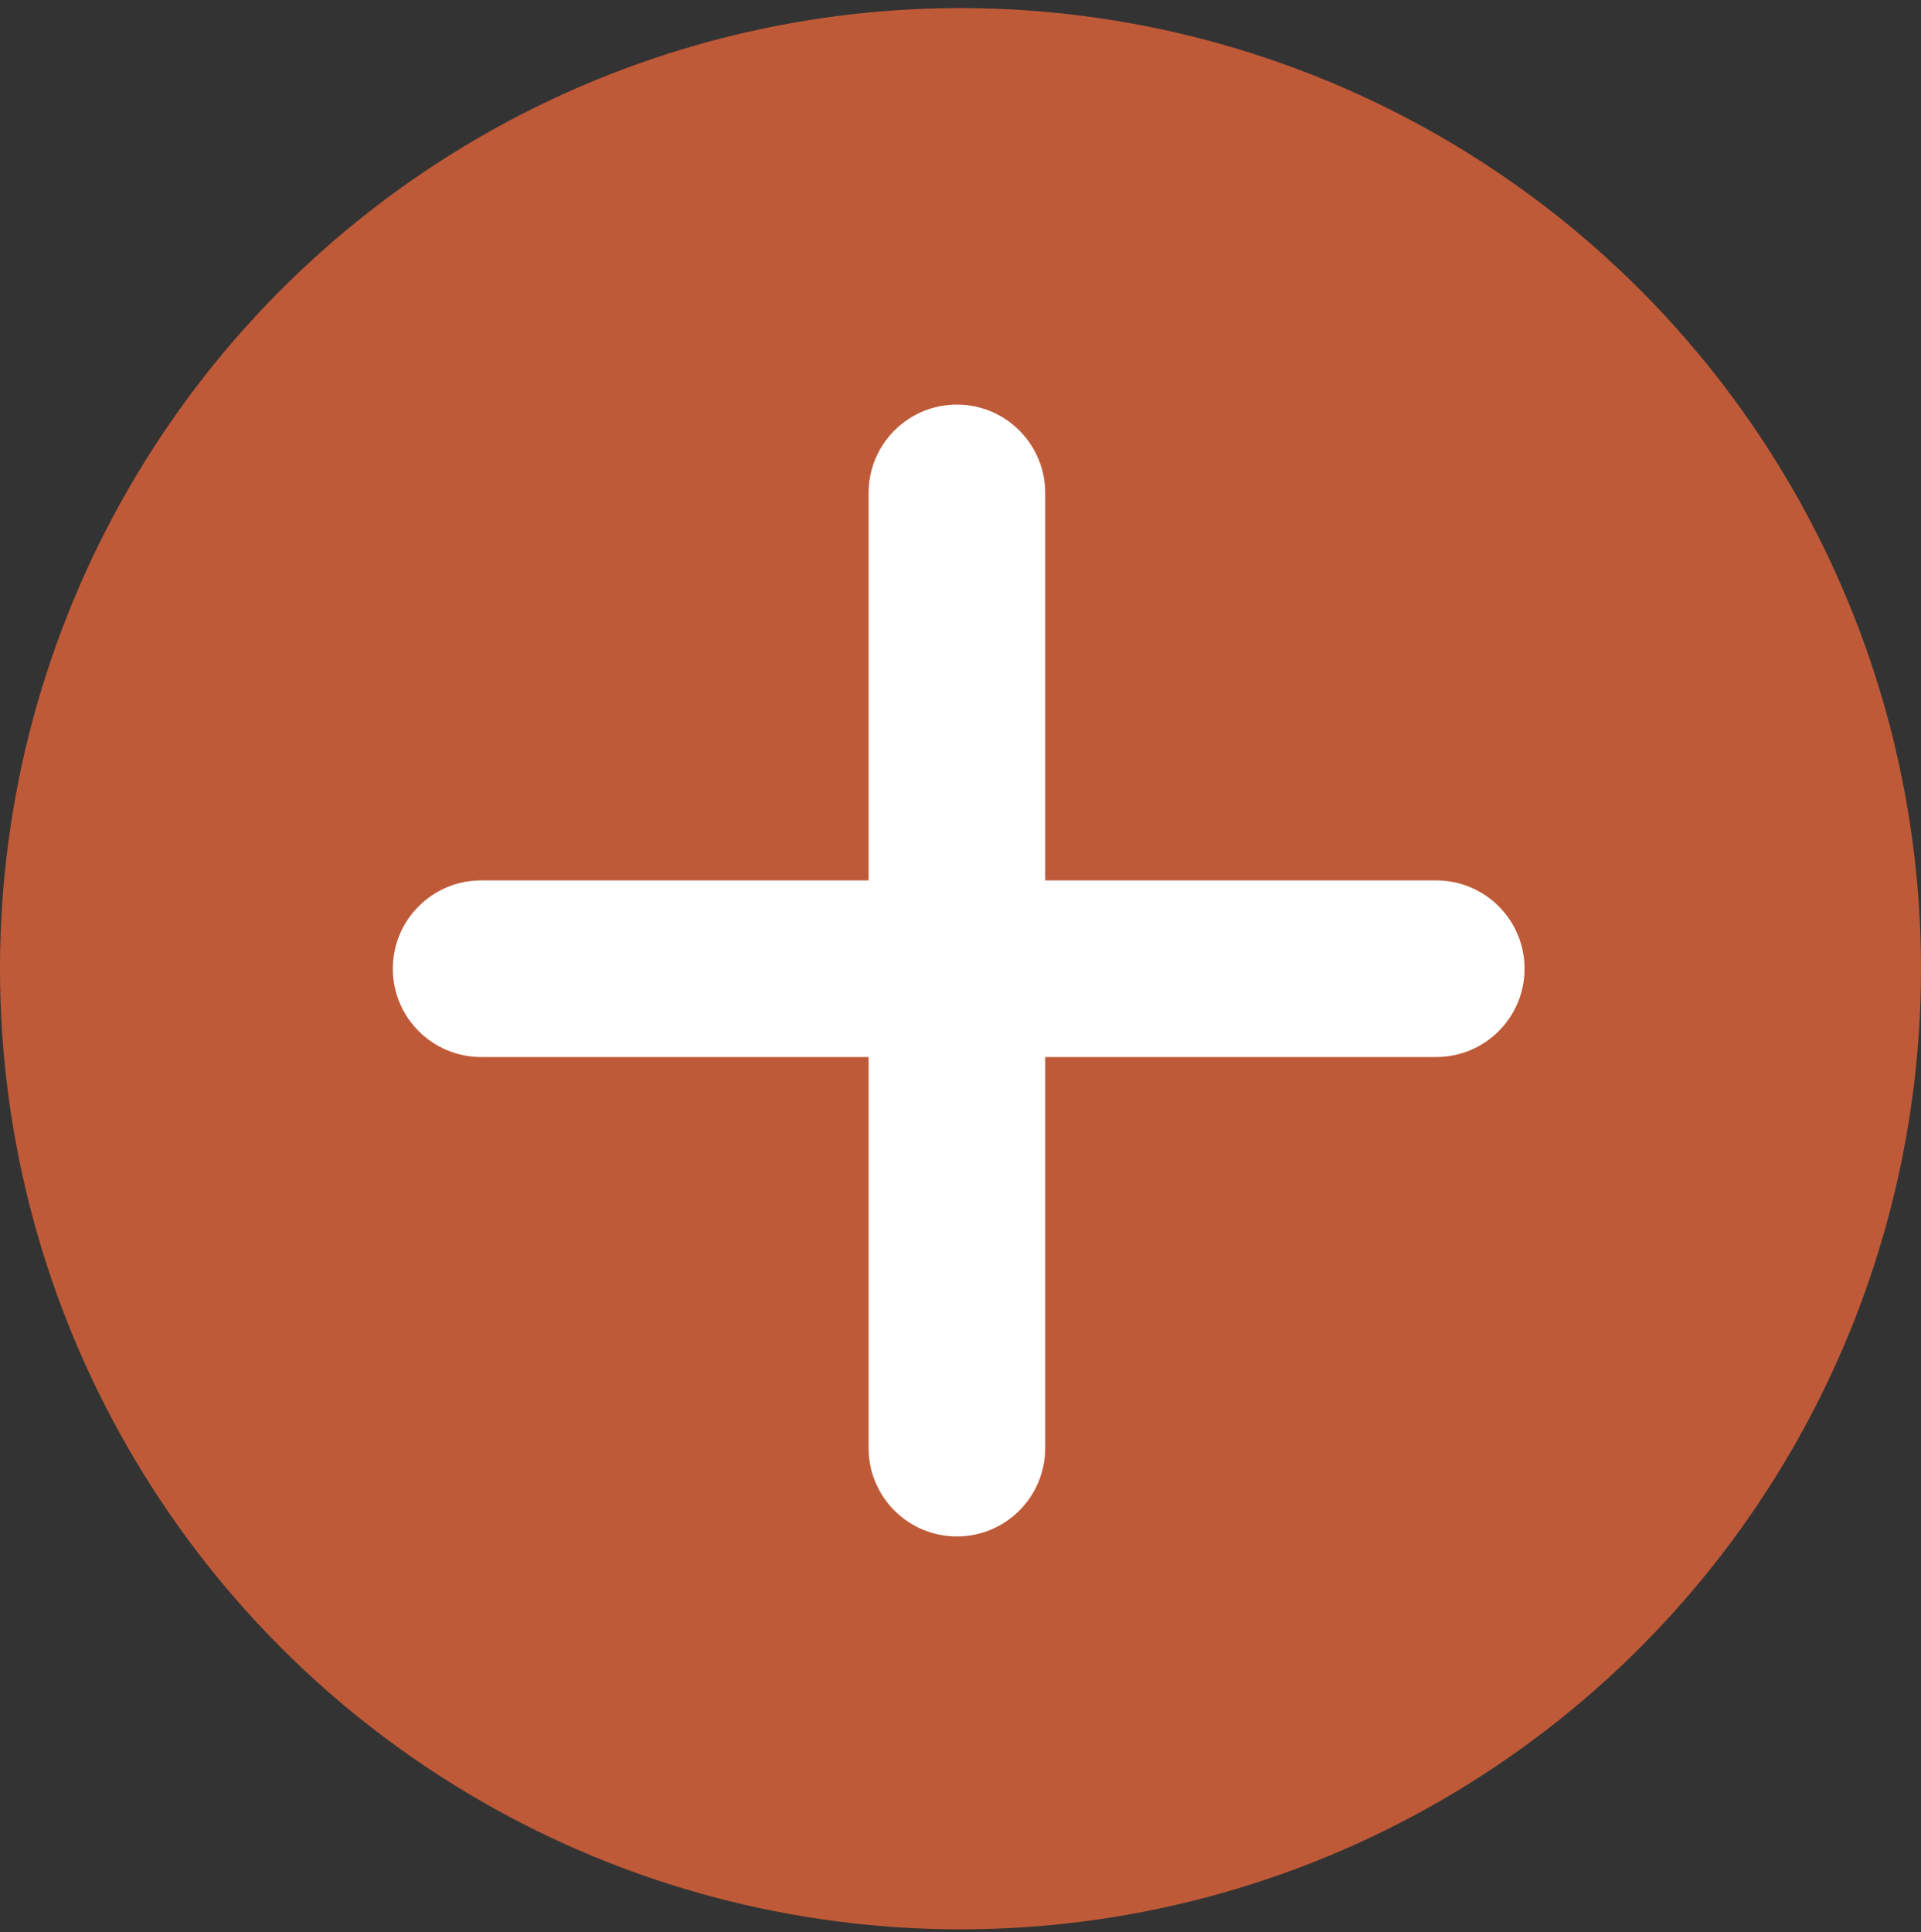 <?xml version="1.0" encoding="UTF-8"?> <svg xmlns="http://www.w3.org/2000/svg" width="177" height="178" viewBox="0 0 177 178" fill="none"><rect x="0" y="0" width="177" height="178" fill="#333333" stroke="none"/><circle cx="88.5" cy="89.246" r="88.5" fill="#BF5A38"></circle><path d="M36.197 89.246C36.197 84.752 39.84 81.11 44.333 81.11H132.335C136.829 81.11 140.471 84.752 140.471 89.246C140.471 93.739 136.829 97.382 132.335 97.382H44.333C39.84 97.382 36.197 93.739 36.197 89.246Z" fill="white"></path><path d="M88.168 37.275C92.661 37.275 96.304 40.917 96.304 45.411L96.304 133.413C96.304 137.906 92.661 141.549 88.168 141.549C83.674 141.549 80.032 137.906 80.032 133.413L80.032 45.411C80.032 40.917 83.674 37.275 88.168 37.275Z" fill="white"></path></svg> 